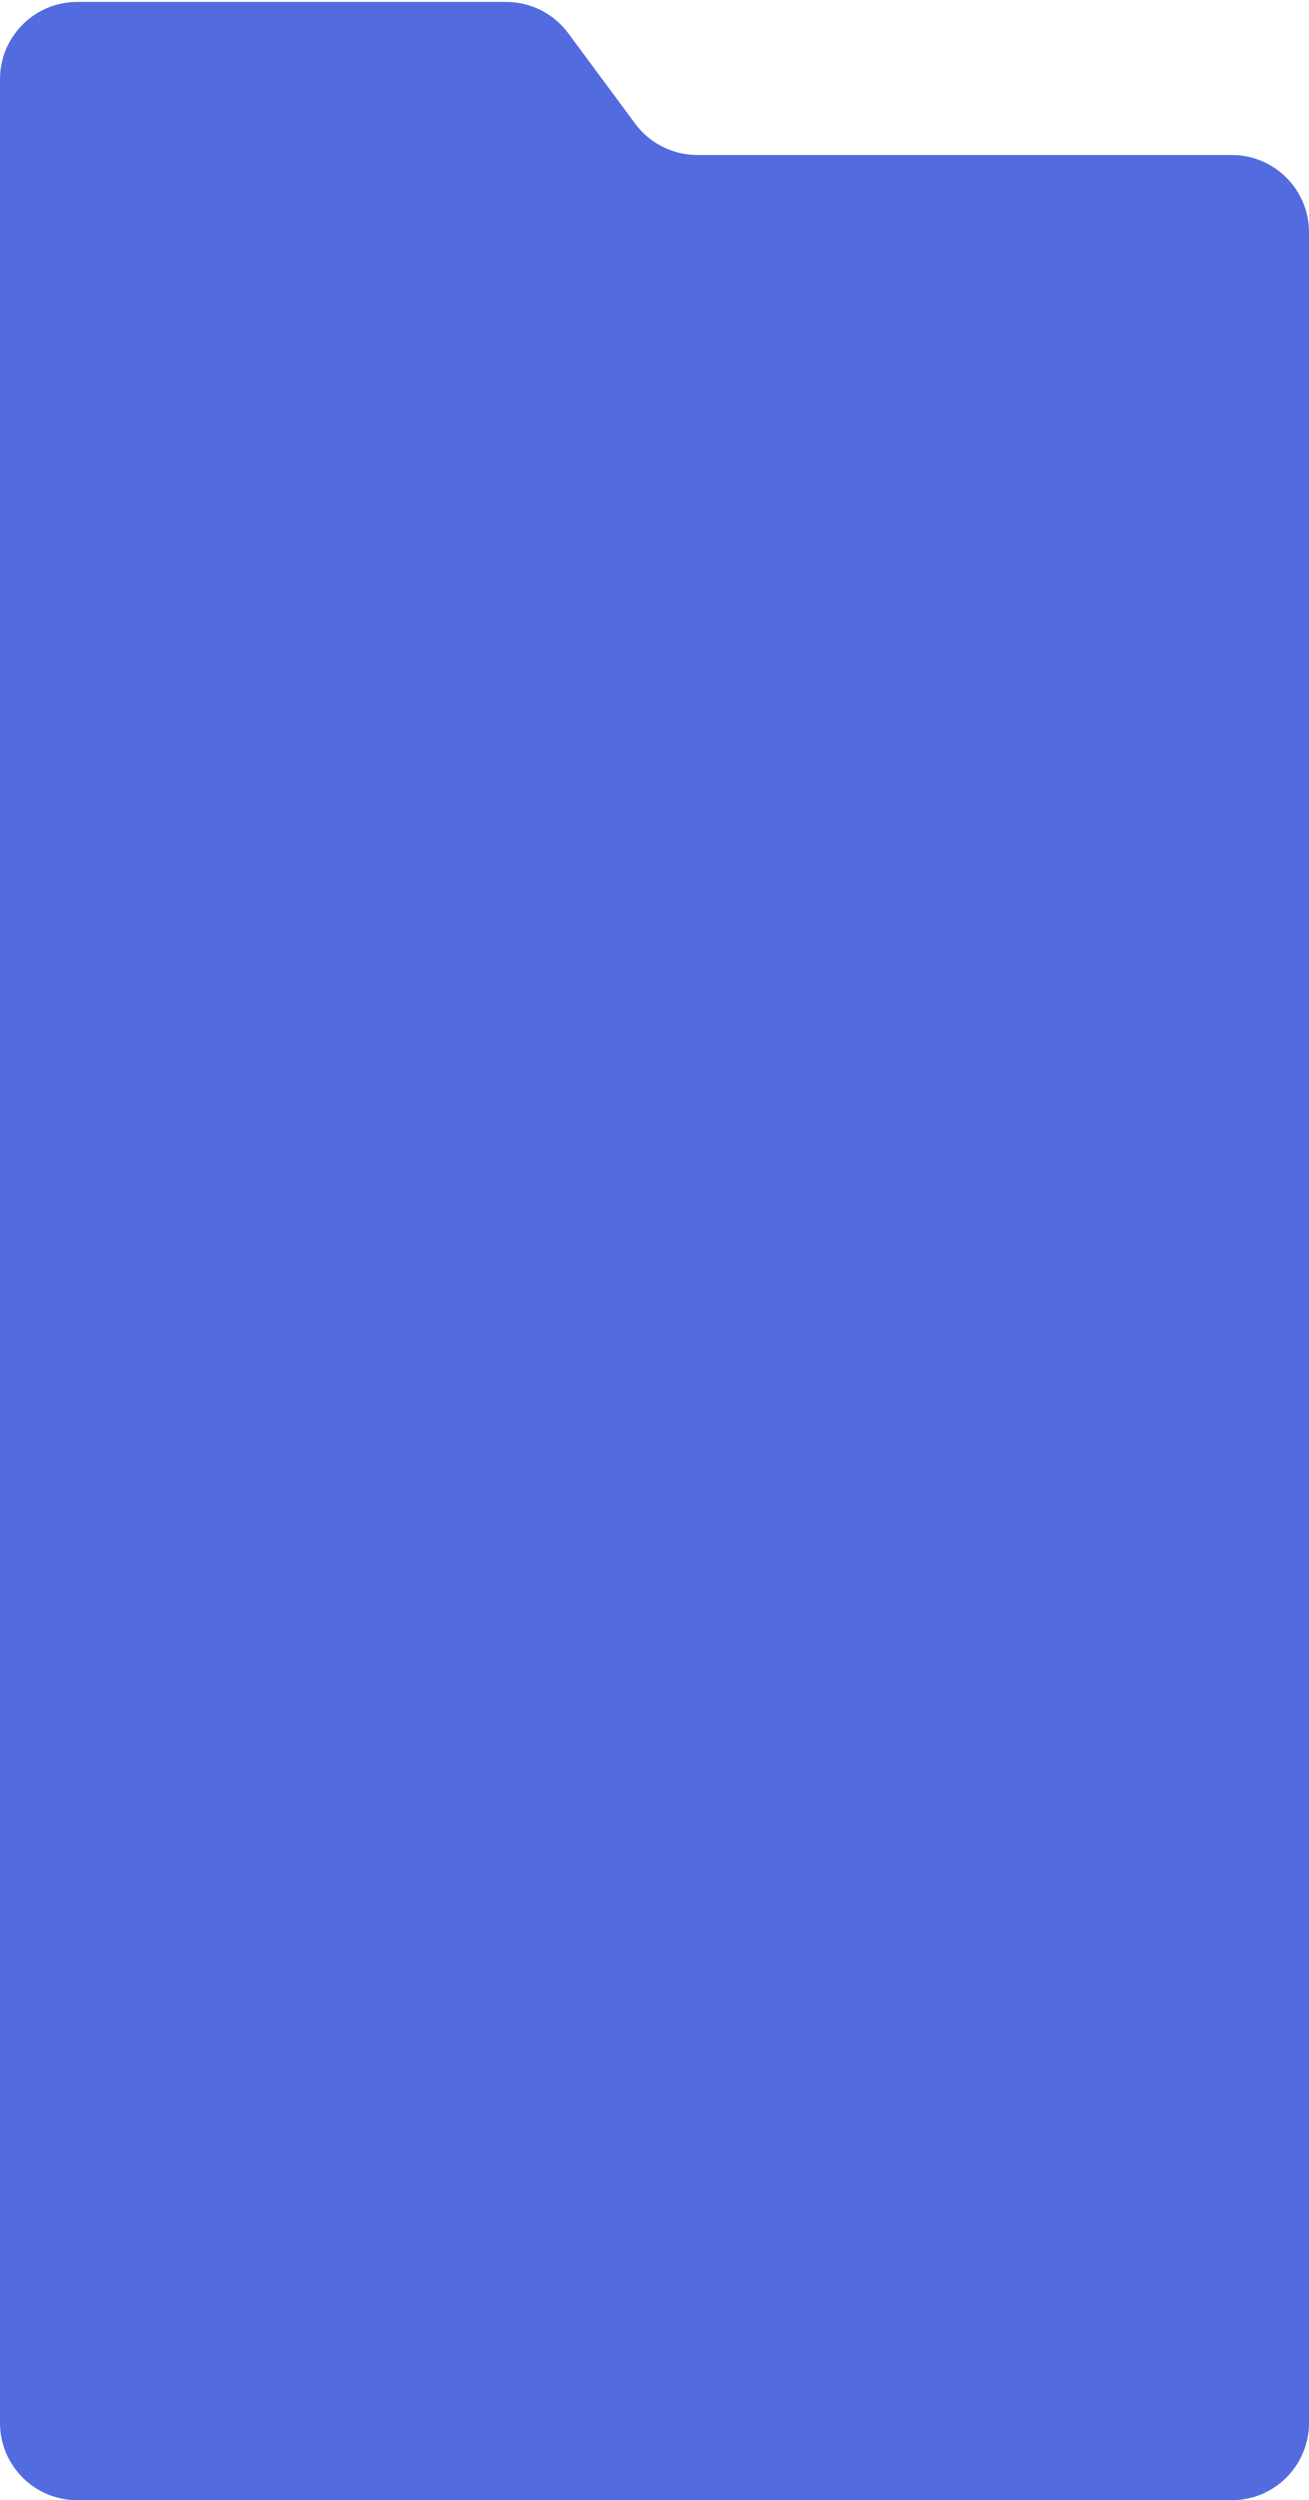 <svg width="339" height="647" viewBox="0 0 339 647" fill="none" xmlns="http://www.w3.org/2000/svg">
<path d="M180.576 40.114C174.238 40.114 168.275 37.11 164.503 32.017L147.158 8.597C143.386 3.504 137.423 0.5 131.086 0.5H20C8.954 0.5 0 9.454 0 20.5V627C0 638.046 8.954 647 20 647H76.88H93.584H175.603H223.145H234.495H285.248H291.459H319C330.046 647 339 638.046 339 627L339 60.114C339 49.068 330.046 40.114 319 40.114H180.576Z" fill="#526CDF"/>
</svg>
